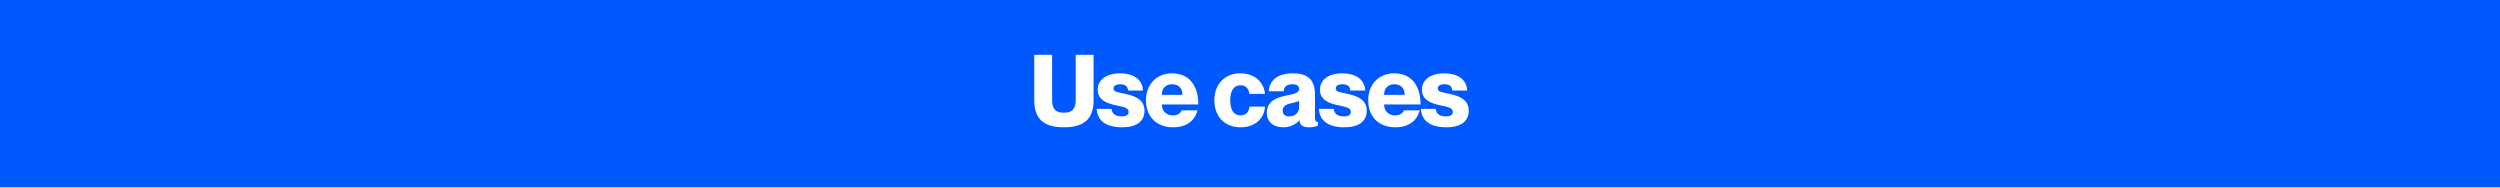 <?xml version="1.0" encoding="utf-8"?>
<svg xmlns="http://www.w3.org/2000/svg" fill="none" height="100%" overflow="visible" preserveAspectRatio="none" style="display: block;" viewBox="0 0 1210 91" width="100%">
<g filter="url(#filter0_b_0_118)" id="Exclude">
<path d="M1210 90.683H0V0H1210V90.683ZM500.585 26.523V48.46C500.585 57.004 504.569 61.611 514.937 61.611C525.304 61.611 529.289 57.004 529.289 48.46V26.523H520.648V48.46C520.648 52.924 518.728 54.556 514.937 54.556C511.145 54.556 509.225 52.924 509.225 48.46V26.523H500.585ZM542.035 35.5C535.123 35.5 531.283 38.908 531.283 43.372C531.283 48.508 535.892 50.044 540.067 50.956C543.955 51.82 546.259 52.108 546.259 54.22C546.259 55.612 545.059 56.332 542.899 56.332C539.875 56.332 538.243 55.132 538.003 52.684H530.803C531.043 57.675 534.403 61.611 543.187 61.611C550.002 61.611 553.939 58.78 553.939 53.596C553.939 48.028 549.139 46.396 544.291 45.34C540.499 44.524 538.963 44.476 538.963 42.748C538.963 41.548 540.067 40.779 542.227 40.779C544.723 40.779 545.779 41.836 546.019 43.804H553.219C552.979 39.484 549.907 35.5 542.035 35.5ZM567.321 35.5C559.497 35.5 554.648 41.068 554.648 48.556C554.648 56.236 559.593 61.611 567.753 61.611C574.425 61.611 578.264 58.347 579.608 53.403H571.977C571.497 54.603 570.248 55.852 567.608 55.852C564.873 55.851 562.329 54.027 562.329 50.571H579.993C579.993 41.644 575.721 35.5 567.321 35.5ZM600.225 35.5C592.641 35.5 587.744 40.924 587.744 48.556C587.744 56.236 592.64 61.611 600.416 61.611C607.472 61.611 611.888 57.388 612.272 51.58H604.736C604.496 53.788 603.44 55.852 600.368 55.852C597.152 55.851 595.425 53.163 595.425 48.556C595.425 43.948 597.2 41.26 600.368 41.26C603.44 41.26 604.496 43.468 604.736 45.435H612.272C611.648 39.724 607.376 35.5 600.225 35.5ZM625.703 35.5C617.687 35.5 614.327 39.484 614.087 44.188H621.287C621.527 41.836 622.871 40.779 625.655 40.779C627.767 40.779 628.775 41.644 628.775 43.084C628.775 45.148 625.655 45.628 622.487 46.252C616.727 47.404 613.127 49.66 613.127 54.556C613.127 58.684 616.007 61.611 621.191 61.611C624.455 61.611 627.335 60.076 628.919 58.252H629.015C629.015 59.98 629.975 61.611 633.431 61.611C634.967 61.611 636.36 61.42 637.896 60.844V59.02C636.936 59.02 636.455 58.491 636.455 57.195V45.916C636.455 38.188 632.615 35.5 625.703 35.5ZM649.595 35.5C642.683 35.5 638.843 38.908 638.843 43.372C638.843 48.508 643.45 50.044 647.626 50.956C651.514 51.82 653.818 52.108 653.818 54.22C653.818 55.612 652.618 56.332 650.458 56.332C647.434 56.332 645.802 55.132 645.562 52.684H638.362C638.602 57.675 641.962 61.611 650.746 61.611C657.562 61.611 661.498 58.78 661.498 53.596C661.498 48.028 656.698 46.396 651.851 45.34C648.059 44.524 646.523 44.476 646.522 42.748C646.522 41.548 647.626 40.779 649.786 40.779C652.282 40.779 653.338 41.836 653.578 43.804H660.778C660.538 39.484 657.466 35.5 649.595 35.5ZM674.88 35.5C667.056 35.5 662.208 41.068 662.208 48.556C662.208 56.236 667.153 61.611 675.312 61.611C681.984 61.611 685.824 58.347 687.168 53.403H679.536C679.056 54.603 677.808 55.852 675.168 55.852C672.432 55.852 669.889 54.027 669.889 50.571H687.552C687.552 41.644 683.28 35.5 674.88 35.5ZM698.955 35.5C692.043 35.5 688.203 38.908 688.203 43.372C688.203 48.508 692.811 50.044 696.987 50.956C700.875 51.82 703.18 52.108 703.18 54.22C703.18 55.612 701.979 56.332 699.819 56.332C696.795 56.332 695.164 55.132 694.924 52.684H687.724C687.964 57.676 691.324 61.611 700.107 61.611C706.923 61.611 710.859 58.78 710.859 53.596C710.859 48.028 706.06 46.396 701.212 45.34C697.42 44.524 695.884 44.476 695.884 42.748C695.884 41.548 696.988 40.779 699.147 40.779C701.643 40.779 702.699 41.836 702.939 43.804H710.14C709.9 39.484 706.827 35.5 698.955 35.5ZM628.775 51.867C628.775 54.219 627.191 56.332 623.879 56.332C622.007 56.332 620.807 55.467 620.807 53.451C620.807 51.915 621.815 50.668 624.839 49.996C626.615 49.612 627.815 49.276 628.775 48.892V51.867ZM567.321 40.779C570.249 40.779 572.312 42.508 572.312 45.916H562.329C562.329 42.508 564.393 40.779 567.321 40.779ZM674.88 40.779C677.808 40.779 679.872 42.508 679.872 45.916H669.889C669.889 42.508 671.952 40.779 674.88 40.779Z" fill="#0059FF"/>
</g>
<defs>
<filter color-interpolation-filters="sRGB" filterUnits="userSpaceOnUse" height="98.683" id="filter0_b_0_118" width="1218" x="-4" y="-4">
<feFlood flood-opacity="0" result="BackgroundImageFix"/>
<feGaussianBlur in="BackgroundImageFix" stdDeviation="2"/>
<feComposite in2="SourceAlpha" operator="in" result="effect1_backgroundBlur_0_118"/>
<feBlend in="SourceGraphic" in2="effect1_backgroundBlur_0_118" mode="normal" result="shape"/>
</filter>
</defs>
</svg>